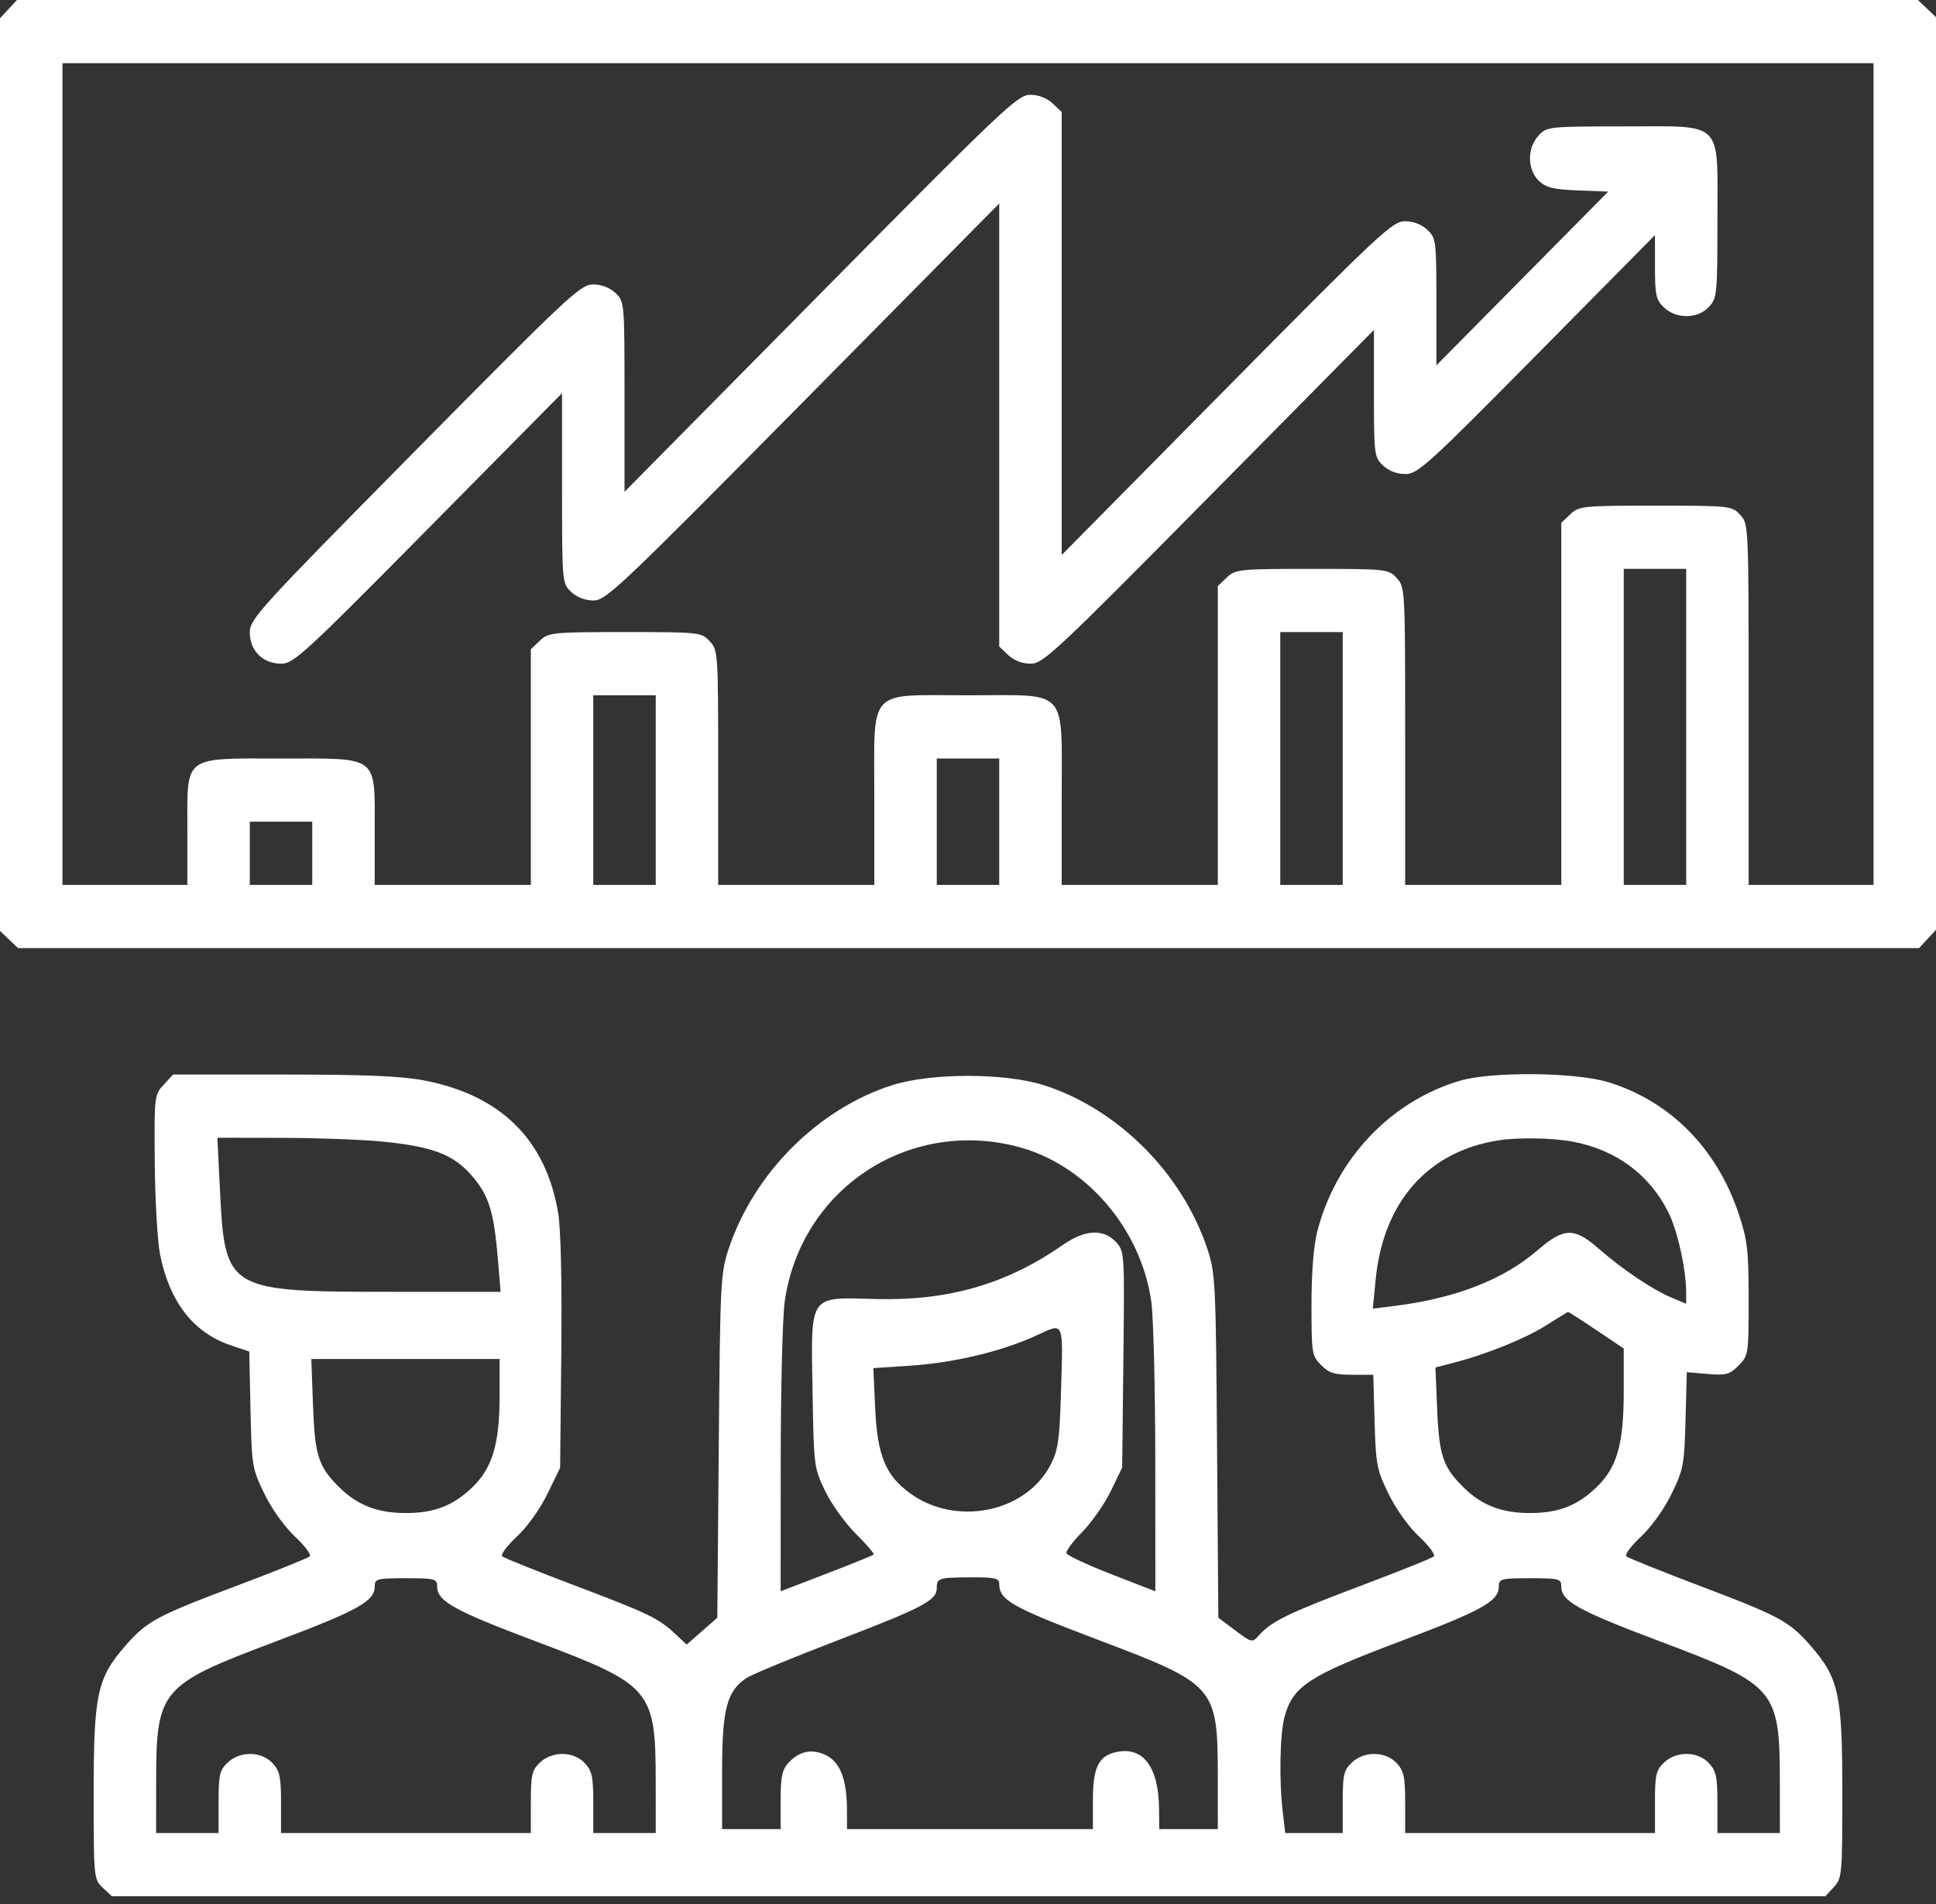 <?xml version="1.0" encoding="UTF-8"?> <svg xmlns="http://www.w3.org/2000/svg" width="184" height="181" viewBox="0 0 184 181" fill="none"><rect x="0" y="0" width="184" height="181" fill="#333333" stroke="none"/> <path fill-rule="evenodd" clip-rule="evenodd" d="M0.806 0.869L0 1.738V45.114V88.489L0.858 89.306L1.717 90.123H92.052H182.387L183.194 89.254L184 88.384V45.009V1.633L183.142 0.816L182.283 0H91.948H1.613L0.806 0.869ZM178.065 45.061V84.114H172.129H166.194V66.959C166.194 49.862 166.191 49.8 165.387 48.934C164.597 48.084 164.428 48.065 157.342 48.065C150.421 48.065 150.066 48.101 149.246 48.882L148.387 49.698V66.906V84.114H140.968H133.548V69.963C133.548 55.95 133.541 55.803 132.742 54.942C131.952 54.092 131.783 54.074 124.697 54.074C117.776 54.074 117.421 54.109 116.6 54.89L115.742 55.707V69.91V84.114H108.323H100.903V75.971C100.903 65.218 101.685 66.09 92.052 66.09C82.301 66.09 83.097 65.216 83.097 75.918V84.114H75.677H68.258V72.967C68.258 62.039 68.242 61.803 67.452 60.951C66.662 60.1 66.493 60.082 59.407 60.082C52.486 60.082 52.131 60.117 51.31 60.898L50.452 61.715V72.914V84.114H43.032H35.613V78.975C35.613 71.716 36.104 72.098 26.762 72.098C17.309 72.098 17.806 71.719 17.806 78.922V84.114H11.871H5.935V45.061V6.008H92H178.065V45.061ZM77.996 27.881L59.355 46.75V37.71C59.355 28.746 59.348 28.663 58.496 27.853C57.958 27.342 57.161 27.037 56.361 27.037C55.175 27.037 53.988 28.148 39.414 42.904C24.617 57.885 23.742 58.846 23.742 60.112C23.742 61.855 24.979 63.086 26.732 63.086C27.909 63.086 28.956 62.123 40.712 50.226L53.419 37.367V46.406C53.419 55.369 53.427 55.452 54.278 56.261C54.815 56.772 55.613 57.078 56.41 57.078C57.596 57.078 58.959 55.785 76.325 38.21L94.968 19.341V40.397V61.453L95.826 62.269C96.363 62.78 97.162 63.086 97.958 63.086C99.14 63.086 100.345 61.958 114.906 47.222L130.581 31.358V37.393C130.581 43.216 130.611 43.457 131.439 44.245C131.976 44.756 132.775 45.061 133.57 45.061C134.744 45.061 135.713 44.18 146.066 33.704L157.29 22.347V25.378C157.29 28.06 157.389 28.502 158.149 29.224C159.325 30.343 161.355 30.318 162.419 29.172C163.191 28.341 163.226 27.982 163.226 20.976C163.226 11.287 163.955 12.016 154.271 12.016C147.184 12.016 147.016 12.035 146.226 12.885C145.129 14.067 145.145 16.131 146.26 17.191C146.94 17.837 147.648 18.011 149.974 18.101L152.849 18.212L144.683 26.47L136.516 34.728V28.695C136.516 22.874 136.486 22.633 135.658 21.845C135.121 21.334 134.322 21.029 133.526 21.029C132.344 21.029 131.139 22.156 116.578 36.892L100.903 52.756V31.701V10.645L100.045 9.829C99.507 9.318 98.71 9.012 97.911 9.012C96.723 9.012 95.371 10.293 77.996 27.881ZM160.258 69.094V84.114H157.29H154.323V69.094V54.074H157.29H160.258V69.094ZM127.613 72.098V84.114H124.645H121.677V72.098V60.082H124.645H127.613V72.098ZM62.323 75.102V84.114H59.355H56.387V75.102V66.09H59.355H62.323V75.102ZM94.968 78.106V84.114H92H89.032V78.106V72.098H92H94.968V78.106ZM29.677 81.11V84.114H26.71H23.742V81.11V78.106H26.71H29.677V81.11ZM15.553 103.112C14.667 104.071 14.654 104.189 14.71 110.576C14.742 114.146 14.97 118.059 15.217 119.272C16.142 123.8 18.398 126.688 21.942 127.88L23.689 128.467L23.808 133.995C23.924 139.36 23.963 139.596 25.133 142C25.833 143.436 27.054 145.143 28.043 146.066C28.98 146.94 29.606 147.787 29.434 147.946C29.262 148.106 26.116 149.369 22.444 150.753C14.843 153.617 13.946 154.103 11.894 156.463C9.23 159.527 8.903 161.051 8.903 170.43C8.903 178.497 8.915 178.623 9.762 179.429L10.62 180.245H92.052H173.483L174.29 179.376C175.067 178.539 175.097 178.207 175.097 170.378C175.097 161.057 174.767 159.523 172.106 156.463C170.063 154.114 169.18 153.635 161.556 150.746C157.884 149.354 154.738 148.089 154.566 147.935C154.394 147.782 155.02 146.94 155.957 146.066C156.946 145.143 158.167 143.436 158.867 142C159.993 139.687 160.081 139.223 160.194 134.978L160.316 130.433L162.3 130.599C164.054 130.747 164.396 130.654 165.239 129.8C166.174 128.854 166.194 128.727 166.194 123.532C166.194 118.873 166.081 117.891 165.267 115.435C163.196 109.192 158.799 104.723 152.919 102.884C149.805 101.91 141.778 101.828 138.717 102.738C132.146 104.691 126.966 110.174 125.198 117.048C124.847 118.409 124.645 120.957 124.645 124.015C124.645 128.631 124.683 128.873 125.556 129.756C126.3 130.509 126.836 130.678 128.492 130.678H130.519L130.642 135.101C130.757 139.204 130.853 139.703 131.972 142C132.671 143.436 133.893 145.143 134.881 146.066C135.819 146.94 136.445 147.787 136.272 147.946C136.101 148.106 132.955 149.369 129.282 150.753C122.476 153.318 120.843 154.112 119.665 155.43C119.005 156.168 118.986 156.164 117.396 154.973L115.792 153.771L115.67 137.437C115.554 121.752 115.516 121.005 114.73 118.656C112.337 111.507 106.235 105.405 99.234 103.159C95.516 101.967 88.484 101.967 84.766 103.159C77.765 105.405 71.663 111.507 69.27 118.656C68.485 121.001 68.445 121.776 68.313 137.437L68.175 153.771L66.719 155.048L65.262 156.325L64.256 155.379C62.604 153.824 61.694 153.382 54.718 150.742C51.045 149.352 47.899 148.089 47.728 147.935C47.556 147.782 48.181 146.94 49.119 146.066C50.108 145.142 51.328 143.437 52.028 141.998L53.234 139.521L53.346 128.622C53.416 121.814 53.303 116.806 53.046 115.282C51.872 108.324 47.603 104.106 40.31 102.699C38.16 102.285 34.672 102.139 26.927 102.139H16.452L15.553 103.112ZM36.266 108.504C41.108 108.978 43.078 109.723 44.836 111.745C46.462 113.615 46.939 115.141 47.32 119.694L47.58 122.792H37.534C21.466 122.792 21.38 122.741 20.896 112.935L20.66 108.147L26.745 108.157C30.092 108.163 34.377 108.319 36.266 108.504ZM96.628 108.972C103.146 110.635 108.432 116.733 109.421 123.731C109.625 125.176 109.795 131.962 109.799 138.81L109.806 151.26L105.645 149.642C103.356 148.752 101.427 147.853 101.358 147.643C101.289 147.433 101.965 146.52 102.86 145.615C103.755 144.708 104.975 142.963 105.57 141.735L106.653 139.502L106.768 129.224C106.882 119.026 106.877 118.938 106.054 118.052C104.876 116.783 103.116 116.874 101.051 118.312C95.658 122.068 90.159 123.659 83.196 123.476C76.802 123.309 77.068 122.912 77.227 132.349C77.345 139.392 77.364 139.537 78.439 141.755C79.04 142.994 80.353 144.819 81.357 145.81C82.362 146.802 83.116 147.681 83.032 147.766C82.949 147.85 80.926 148.67 78.537 149.587L74.194 151.256L74.201 138.807C74.205 131.961 74.375 125.176 74.579 123.731C76.082 113.094 86.211 106.314 96.628 108.972ZM149.529 108.528C153.618 109.313 156.771 111.652 158.561 115.227C159.44 116.983 160.249 120.642 160.255 122.891L160.258 123.929L158.867 123.345C157.063 122.588 154.194 120.661 151.967 118.71C149.607 116.642 148.645 116.668 146.104 118.864C142.921 121.614 138.358 123.397 132.656 124.118L130.475 124.394L130.743 121.64C131.464 114.235 135.722 109.417 142.452 108.391C144.375 108.097 147.614 108.16 149.529 108.528ZM151.708 126.425L154.323 128.182V132.178C154.323 137.194 153.714 139.416 151.83 141.274C149.981 143.098 148.162 143.82 145.419 143.82C142.762 143.82 140.874 143.105 139.174 141.454C137.156 139.495 136.776 138.398 136.591 133.99L136.423 129.981L138.046 129.566C141.183 128.763 144.885 127.277 146.904 126.009C148.026 125.305 148.977 124.716 149.019 124.699C149.06 124.683 150.27 125.459 151.708 126.425ZM100.829 132.555C100.701 136.878 100.557 137.86 99.853 139.225C97.505 143.782 90.838 145.128 86.473 141.927C84.155 140.228 83.378 138.321 83.176 133.835L83.005 130.046L86.564 129.809C90.68 129.536 95.199 128.455 98.446 126.969C101.2 125.708 101.045 125.344 100.829 132.555ZM47.484 132.675C47.484 137.163 46.813 139.477 44.991 141.274C43.142 143.098 41.323 143.82 38.581 143.82C35.924 143.82 34.035 143.105 32.335 141.454C30.259 139.439 29.929 138.433 29.749 133.588L29.586 129.176H38.535H47.484V132.675ZM41.548 150.796C41.548 152.205 43.123 153.08 51.008 156.049C61.957 160.173 62.317 160.599 62.32 169.449L62.323 174.237H59.355H56.387V171.351C56.387 168.904 56.264 168.332 55.581 167.595C54.516 166.449 52.487 166.424 51.31 167.543C50.555 168.262 50.452 168.712 50.452 171.298V174.237H38.581H26.71V171.351C26.71 168.904 26.587 168.332 25.903 167.595C24.839 166.449 22.809 166.424 21.633 167.543C20.877 168.262 20.774 168.712 20.774 171.298V174.237H17.806H14.839L14.841 169.449C14.845 160.599 15.204 160.173 26.153 156.049C34.038 153.08 35.613 152.205 35.613 150.796C35.613 150.072 35.824 150.016 38.581 150.016C41.337 150.016 41.548 150.072 41.548 150.796ZM94.968 150.539C94.968 152.096 96.128 152.756 104.319 155.856C115.61 160.131 115.736 160.276 115.74 169.073L115.742 173.861H112.96H110.177L110.157 171.89C110.114 167.936 108.623 165.977 106.084 166.542C104.395 166.917 103.871 168.004 103.871 171.129V173.861H92.186H80.5L80.498 172.078C80.495 169.224 79.883 167.562 78.588 166.884C77.248 166.183 75.995 166.413 74.946 167.553C74.332 168.22 74.194 168.877 74.194 171.116V173.861H71.411H68.629V168.401C68.629 162.441 69.074 160.743 70.964 159.489C71.455 159.163 75.421 157.528 79.775 155.856C87.747 152.795 89.032 152.116 89.032 150.96C89.032 150.004 89.192 149.952 92.187 149.933C94.54 149.918 94.968 150.011 94.968 150.539ZM148.387 150.796C148.387 152.205 149.962 153.08 157.847 156.049C168.796 160.173 169.155 160.599 169.159 169.449L169.161 174.237H166.194H163.226V171.351C163.226 168.904 163.103 168.332 162.419 167.595C161.355 166.449 159.325 166.424 158.149 167.543C157.393 168.262 157.29 168.712 157.29 171.298V174.237H145.419H133.548V171.351C133.548 168.904 133.426 168.332 132.742 167.595C131.678 166.449 129.648 166.424 128.471 167.543C127.716 168.262 127.613 168.712 127.613 171.298V174.237H124.882H122.152L121.918 172.265C121.555 169.209 121.639 164.817 122.091 163.168C122.884 160.278 124.41 159.282 132.992 156.049C140.876 153.08 142.452 152.205 142.452 150.796C142.452 150.072 142.663 150.016 145.419 150.016C148.176 150.016 148.387 150.072 148.387 150.796Z" fill="white"></path> </svg> 